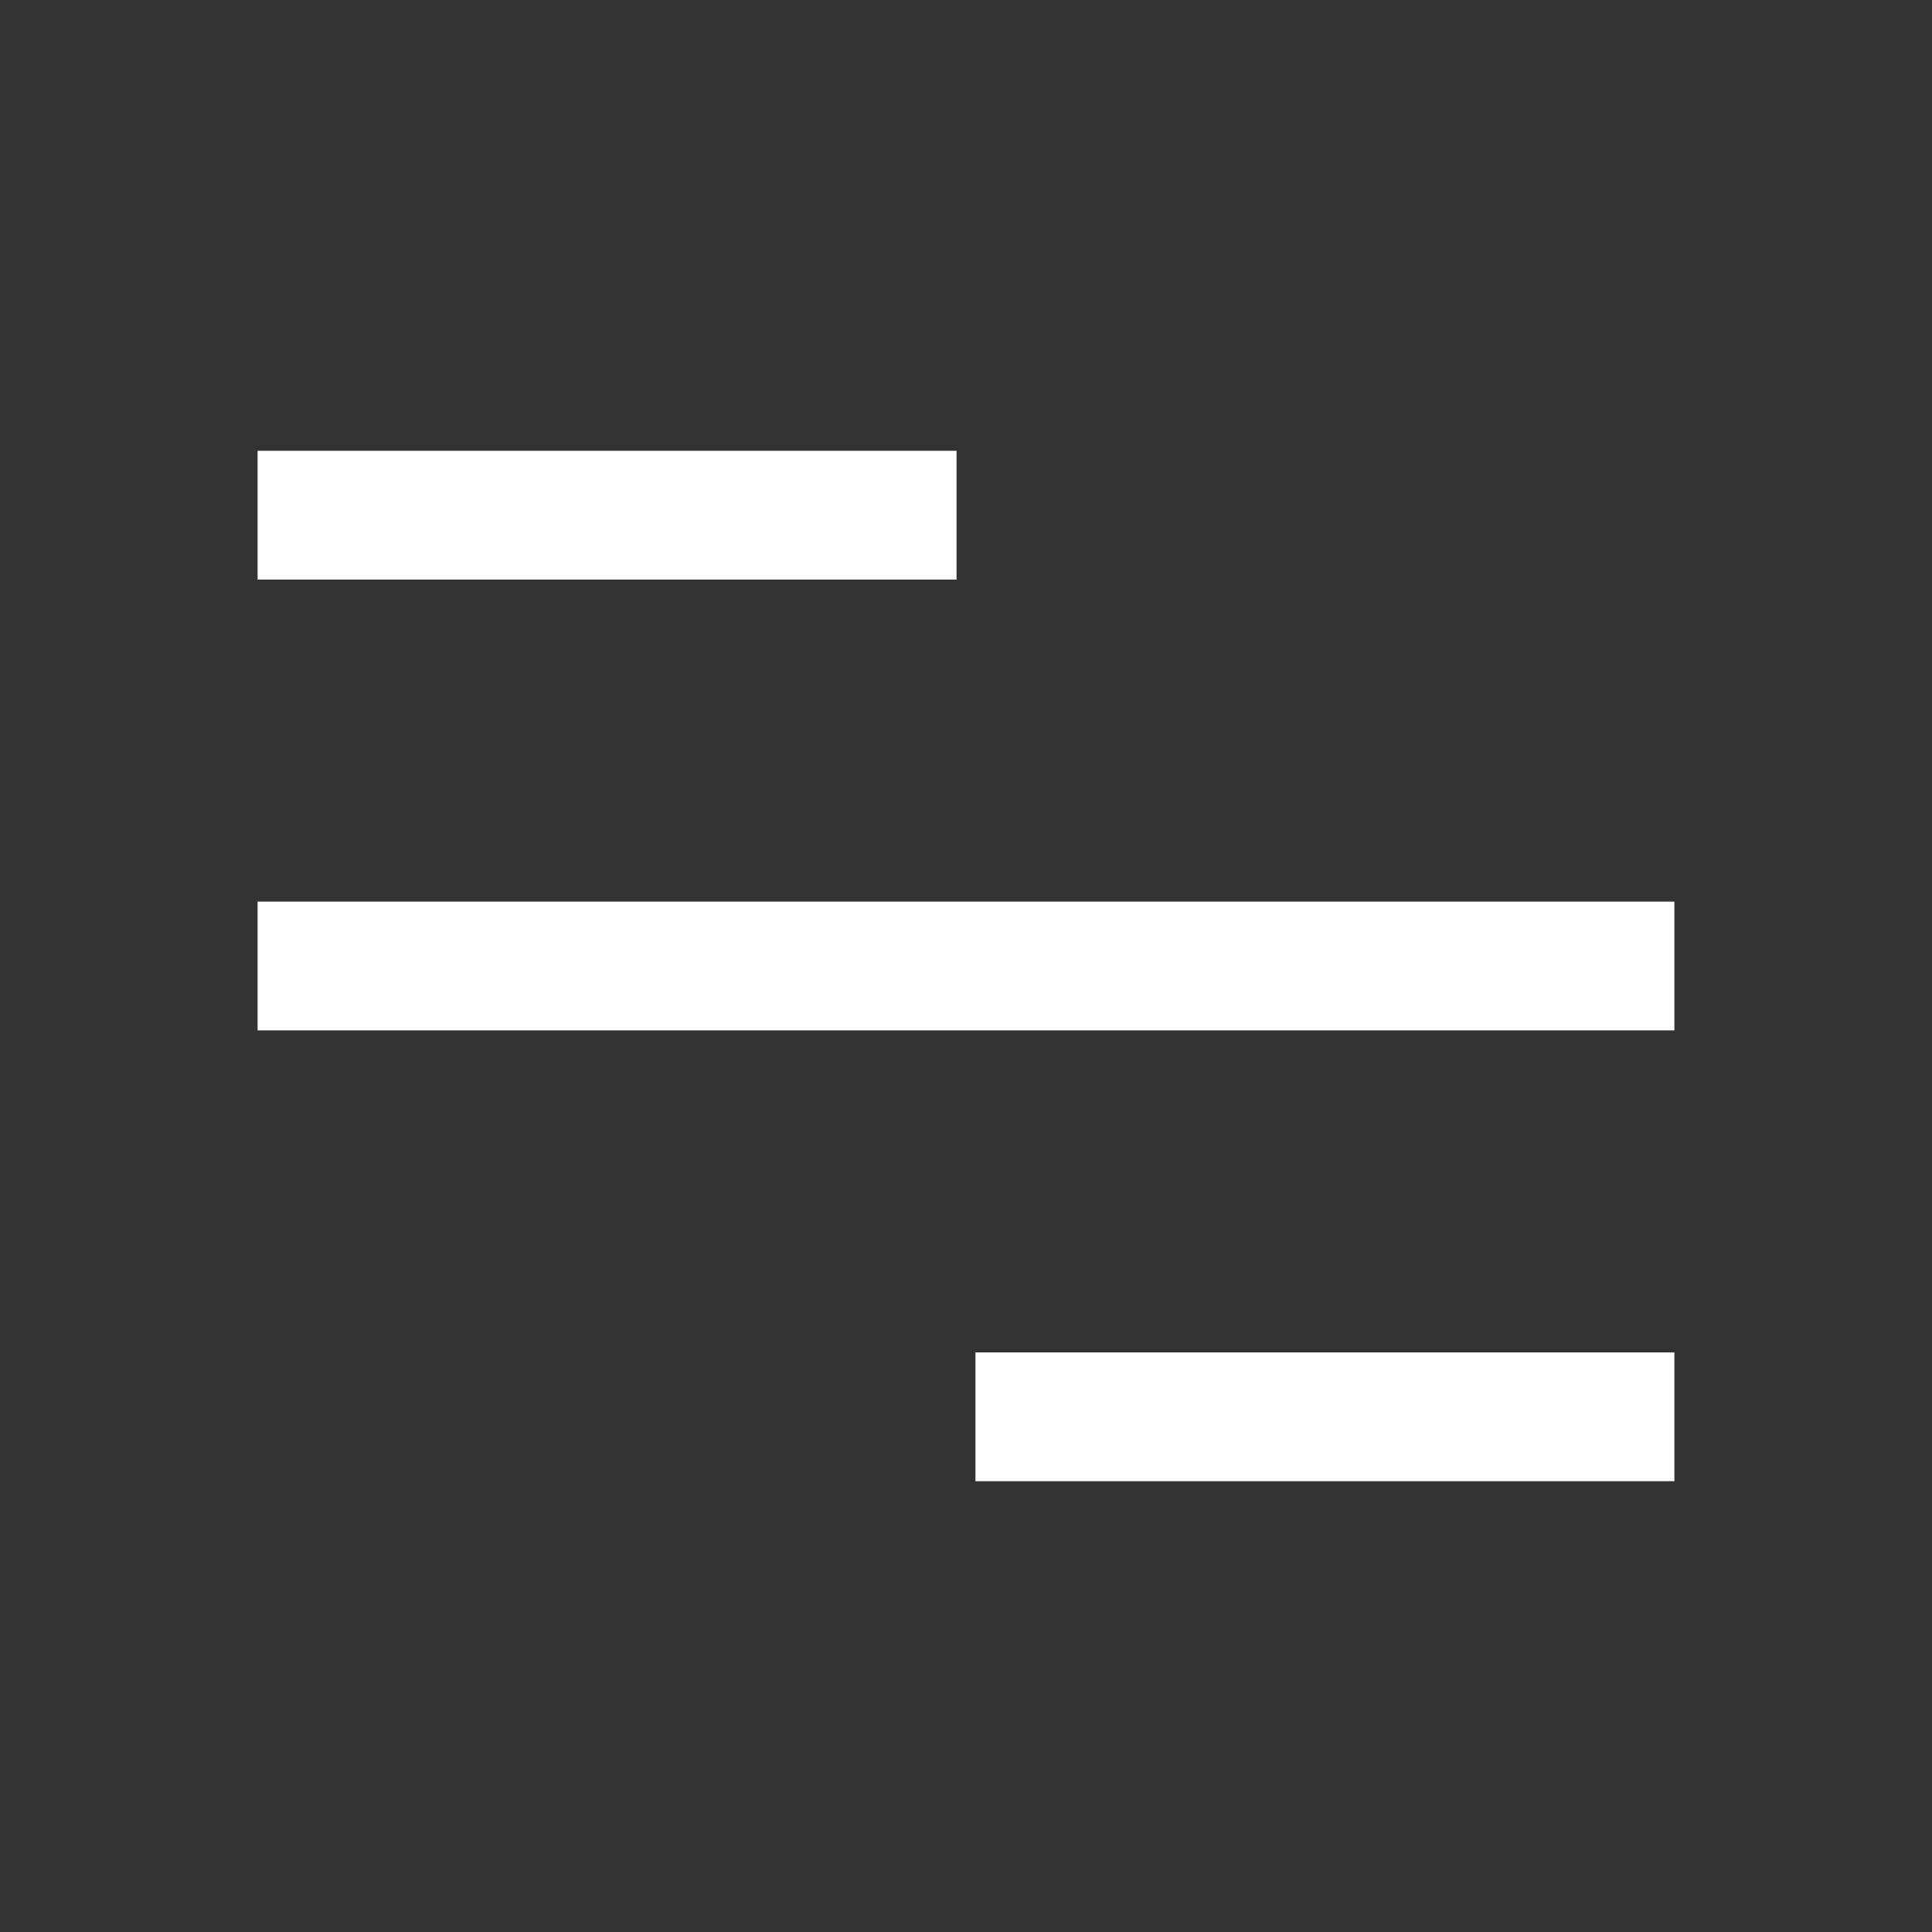 <svg id="그룹_1125" data-name="그룹 1125" xmlns="http://www.w3.org/2000/svg" width="30" height="30" viewBox="0 0 30 30">
  <rect x="0" y="0" width="30" height="30" fill="#333333" stroke="none"/>
  <rect id="사각형_474" data-name="사각형 474" width="30" height="30" fill="none" opacity="0"/>
  <g id="menu" transform="translate(4 8)">
    <line id="선_6" data-name="선 6" x1="22" transform="translate(0 7)" fill="none" stroke="#fff" stroke-width="2"/>
    <line id="선_7" data-name="선 7" x1="10.853" transform="translate(0)" fill="none" stroke="#fff" stroke-width="2"/>
    <line id="선_8" data-name="선 8" x1="10.853" transform="translate(11.147 14)" fill="none" stroke="#fff" stroke-width="2"/>
  </g>
</svg>
